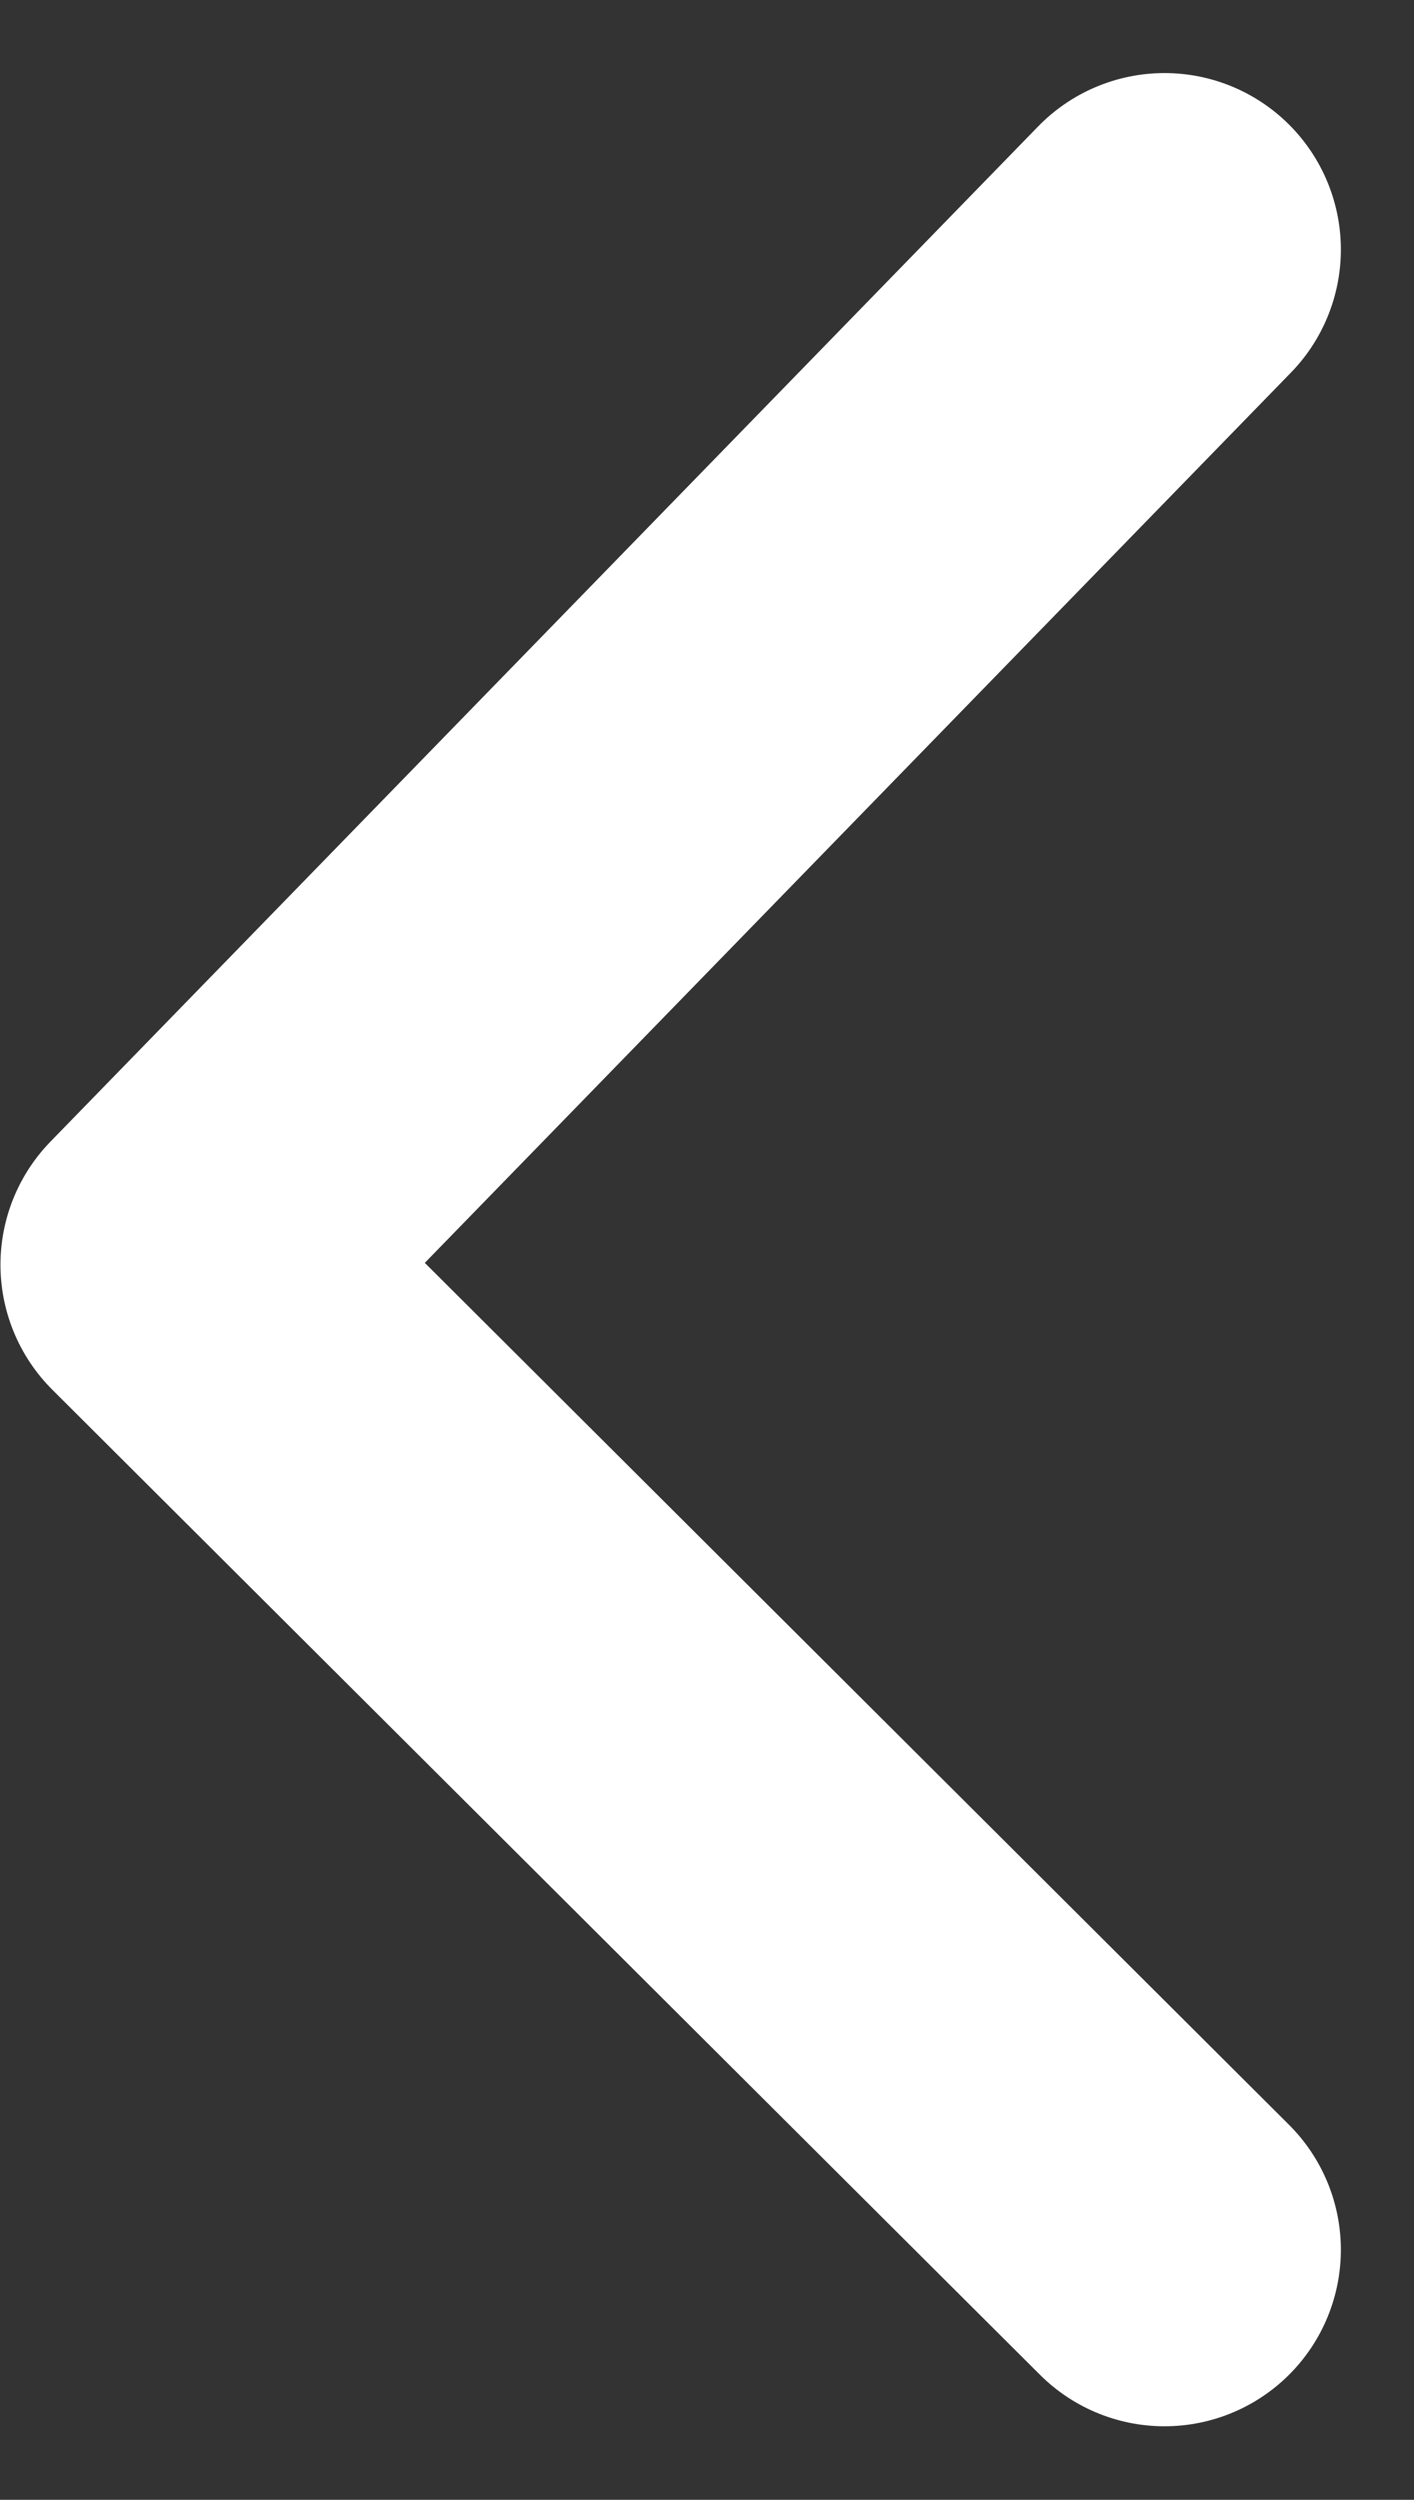 <svg xmlns="http://www.w3.org/2000/svg" width="12.026" height="21.246" viewBox="0 0 12.026 21.246">
  <rect x="0" y="0" width="12.026" height="21.246" fill="#333333" stroke="none"/>
  <path id="パス_180812" data-name="パス 180812" d="M0,0,8.628,8.4,17,0" transform="translate(9.904 2.121) rotate(90)" fill="none" stroke="#fff" stroke-linecap="round" stroke-linejoin="round" stroke-width="3"/>
</svg>
